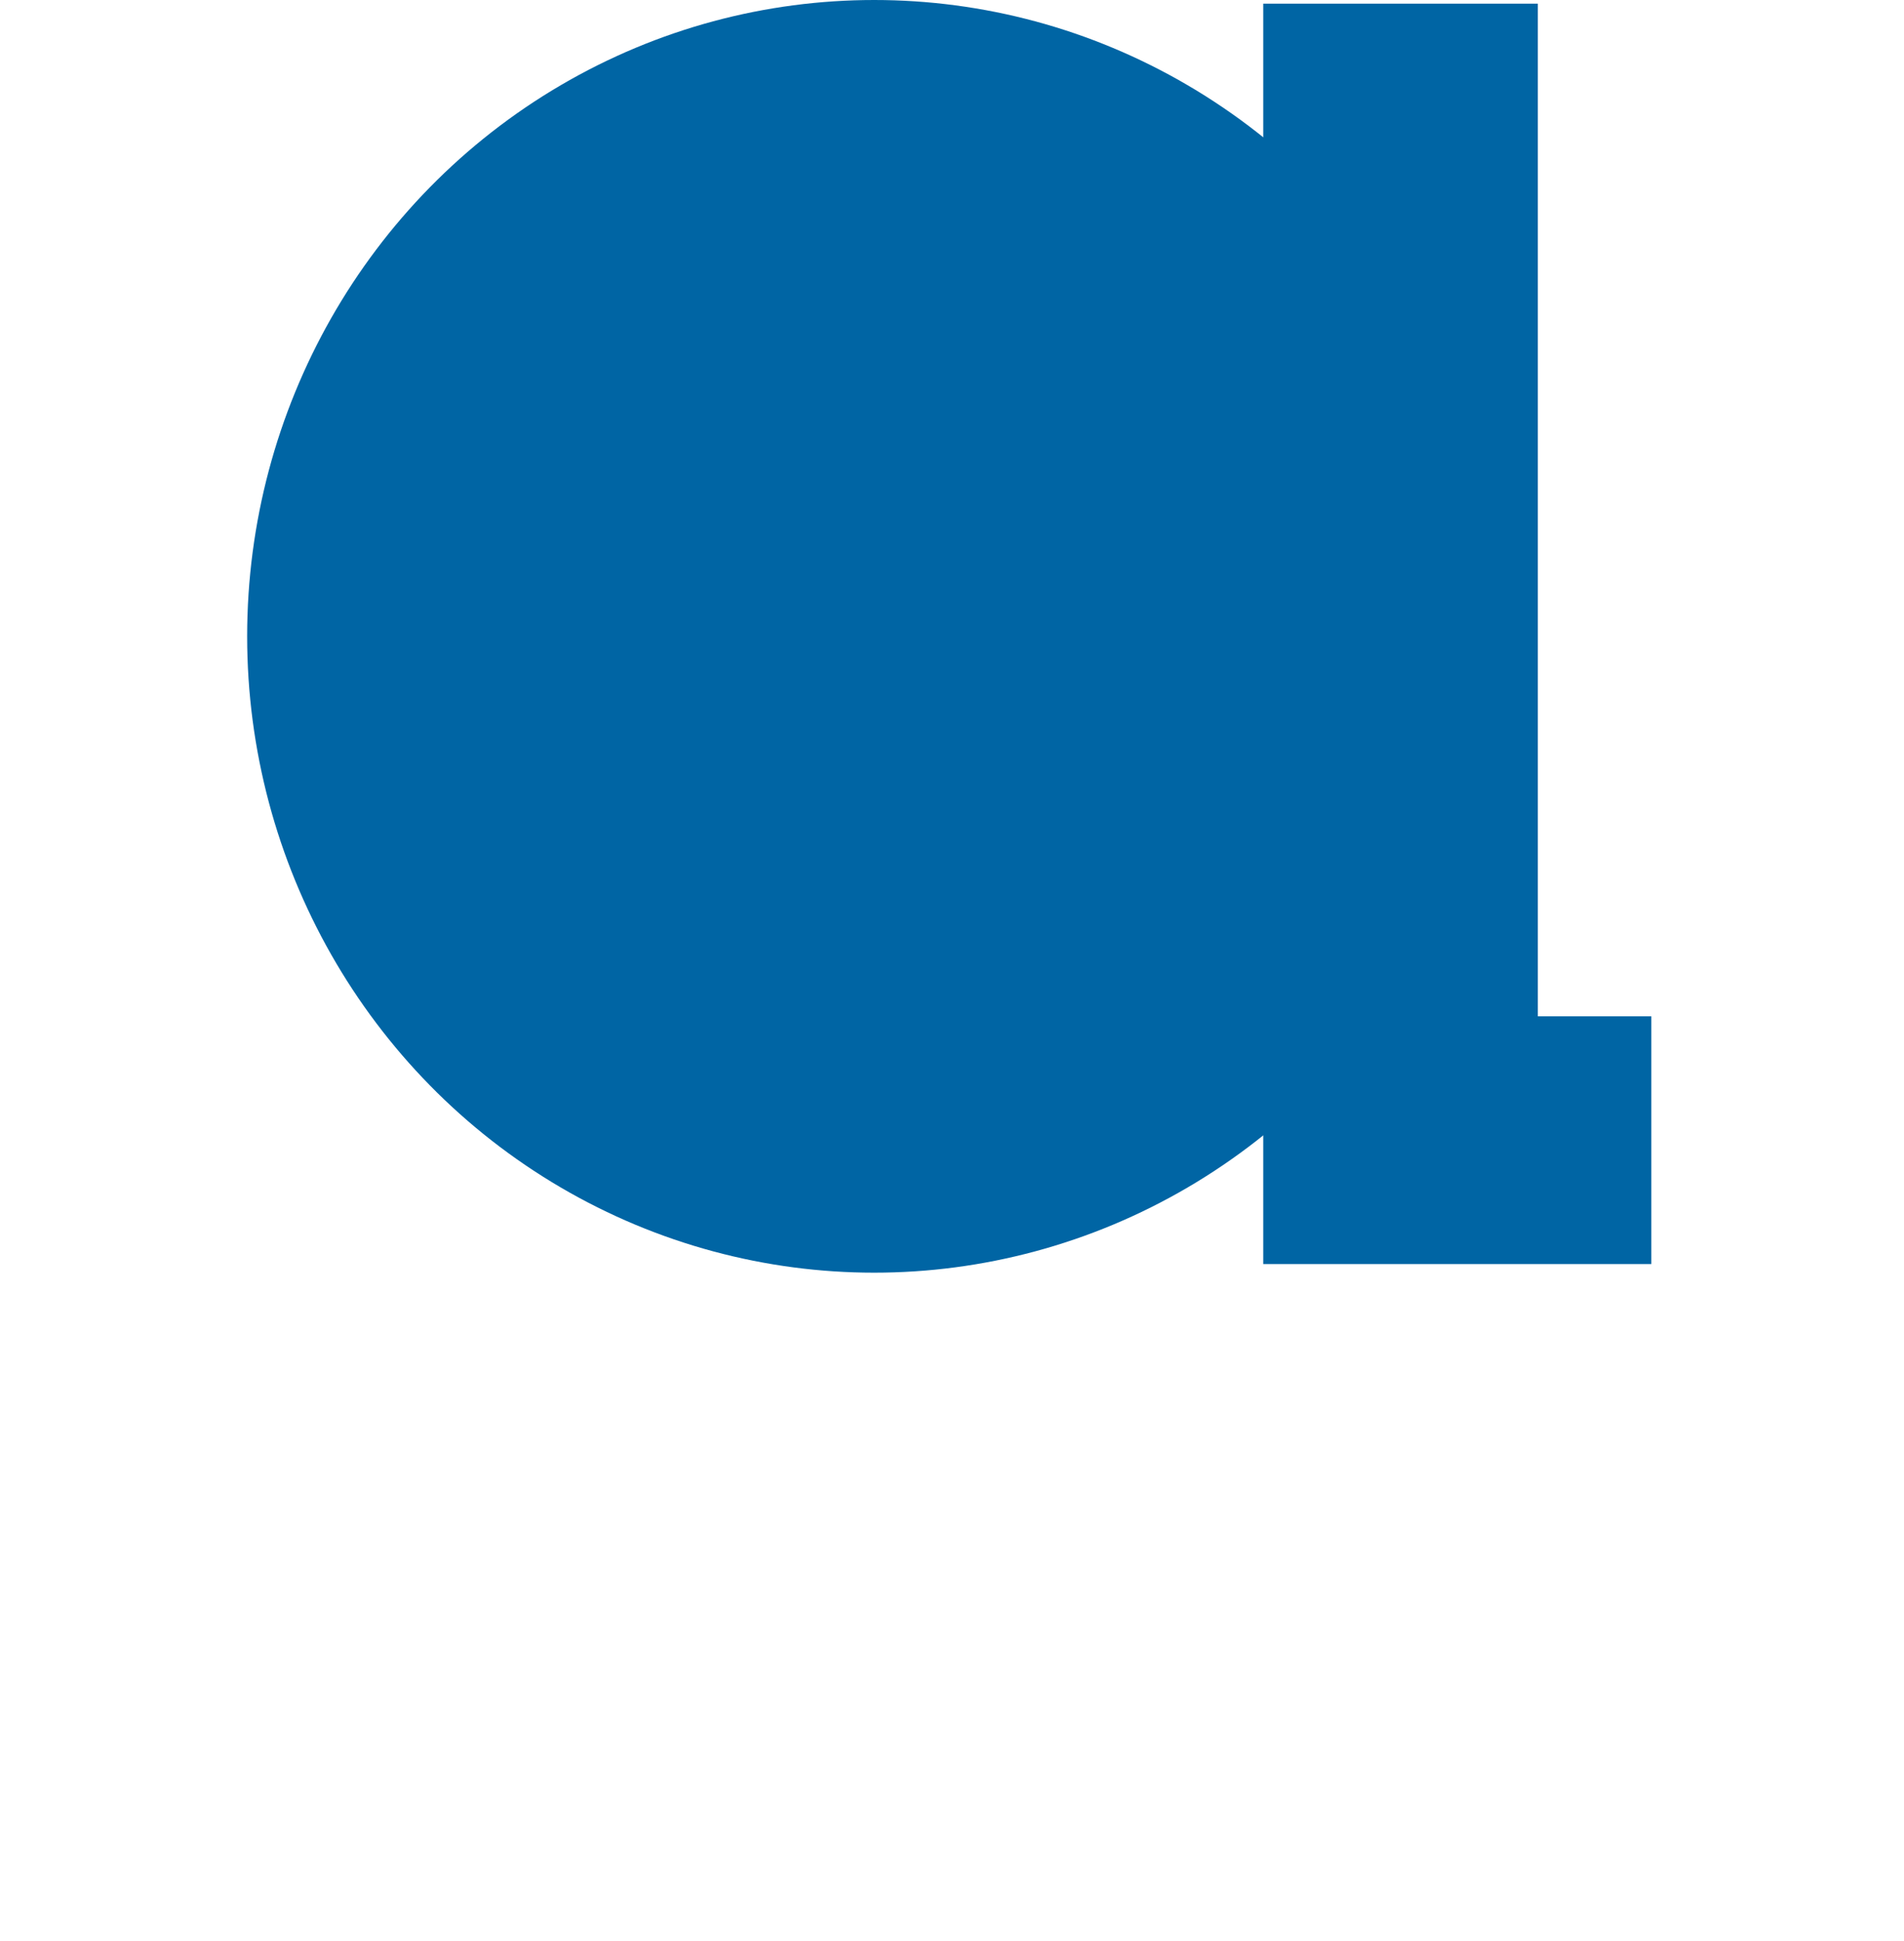 <?xml version="1.0" encoding="UTF-8"?>
<svg width="104px" height="106px" viewBox="0 0 104 106" version="1.1" xmlns="http://www.w3.org/2000/svg" xmlns:xlink="http://www.w3.org/1999/xlink">
    <!-- Generator: Sketch 46.2 (44496) - http://www.bohemiancoding.com/sketch -->
    <title>Logo - SVG</title>
    <desc>Created with Sketch.</desc>
    <defs></defs>
    <g id="Page-2" stroke="none" stroke-width="1" fill="none" fill-rule="evenodd">
        <g id="Logo---SVG">
            <ellipse id="Oval" fill="#0065A4" cx="47.75" cy="34.75" rx="34.25" ry="34.75"></ellipse>
            <polygon id="Rectangle" fill="#0065A4" points="69 55.5 90.2 55.5 90.2 69.03 69 69.03"></polygon>
            <rect id="Rectangle-2" fill="#0065A4" x="69" y="0.2" width="15" height="56"></rect>
        </g>
    </g>
</svg>